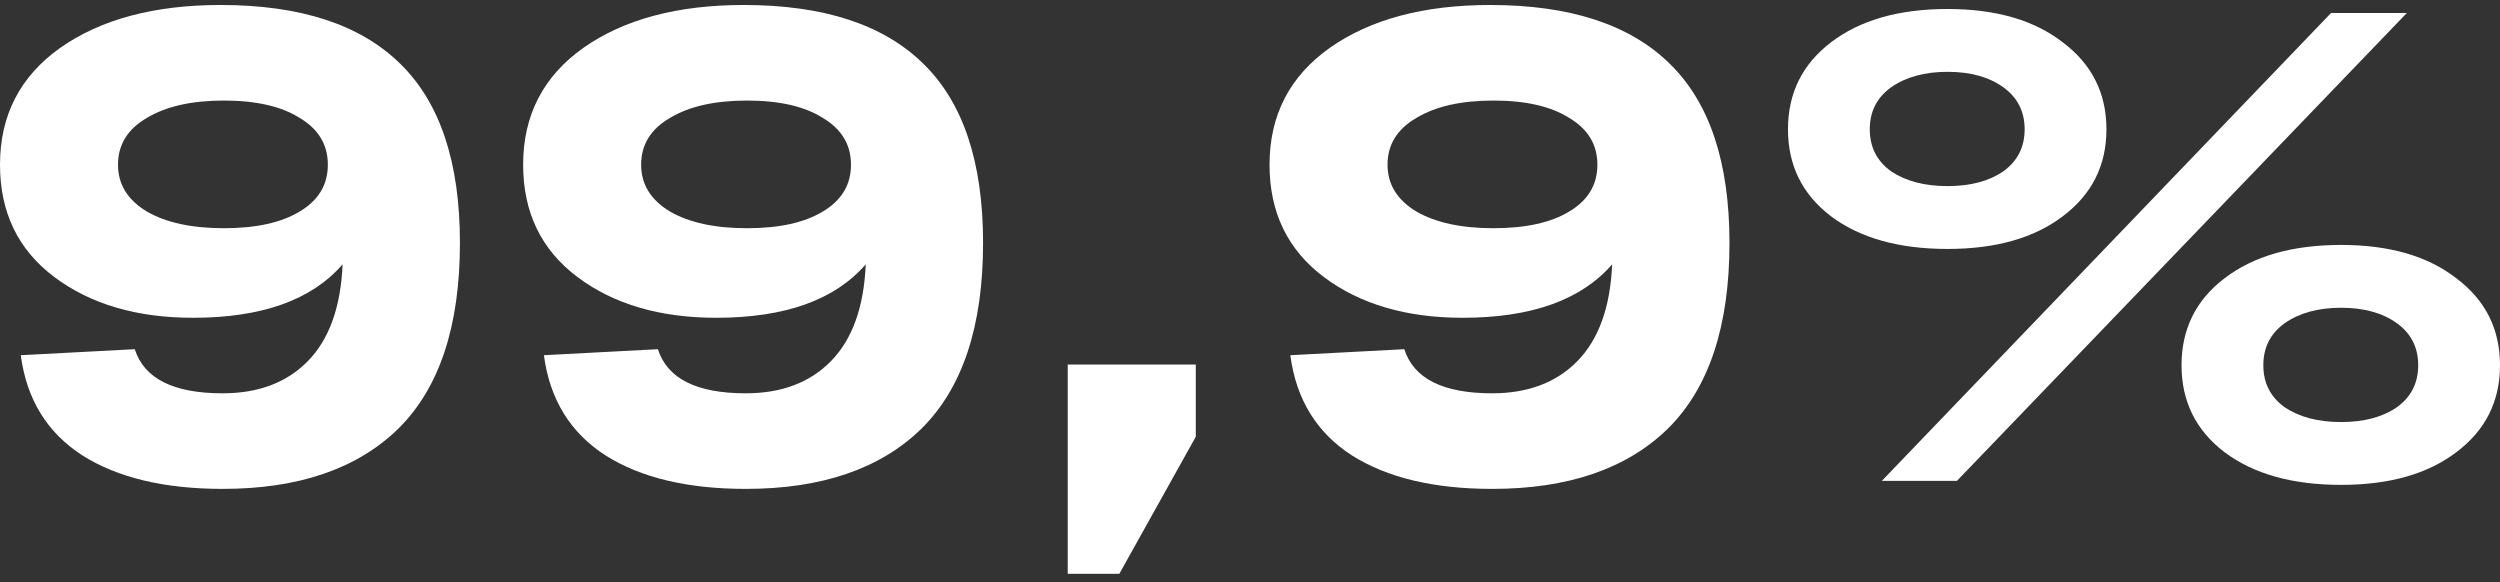 <svg width="189" height="44" viewBox="0 0 189 44" fill="none" xmlns="http://www.w3.org/2000/svg">
<rect x="0" y="0" width="189" height="44" fill="#333333" stroke="none"/>
<path d="M16.676 0.377C22.724 0.377 27.252 1.859 30.26 4.823C33.267 7.754 34.771 12.268 34.771 18.365C34.771 24.664 33.216 29.346 30.108 32.412C26.999 35.444 22.572 36.96 16.828 36.96C12.435 36.96 8.904 36.117 6.234 34.433C3.565 32.715 2.011 30.189 1.571 26.854L10.188 26.399C10.898 28.622 13.111 29.734 16.828 29.734C19.531 29.734 21.677 28.925 23.265 27.309C24.887 25.658 25.765 23.216 25.901 19.982C23.569 22.677 19.801 24.024 14.598 24.024C10.34 24.024 6.843 22.997 4.106 20.942C1.369 18.887 0 16.058 0 12.453C0 8.714 1.521 5.766 4.562 3.611C7.637 1.455 11.675 0.377 16.676 0.377ZM11.1 15.99C12.553 16.832 14.496 17.253 16.929 17.253C19.362 17.253 21.271 16.832 22.657 15.99C24.076 15.148 24.785 13.969 24.785 12.453C24.785 10.937 24.076 9.758 22.657 8.916C21.271 8.04 19.362 7.602 16.929 7.602C14.496 7.602 12.553 8.04 11.1 8.916C9.647 9.758 8.921 10.937 8.921 12.453C8.921 13.935 9.647 15.114 11.1 15.99Z" fill="white"/>
<path d="M56.225 0.377C62.273 0.377 66.801 1.859 69.809 4.823C72.816 7.754 74.32 12.268 74.32 18.365C74.32 24.664 72.765 29.346 69.657 32.412C66.548 35.444 62.121 36.96 56.377 36.96C51.984 36.96 48.453 36.117 45.783 34.433C43.114 32.715 41.56 30.189 41.12 26.854L49.737 26.399C50.447 28.622 52.66 29.734 56.377 29.734C59.08 29.734 61.226 28.925 62.814 27.309C64.436 25.658 65.314 23.216 65.45 19.982C63.118 22.677 59.35 24.024 54.147 24.024C49.889 24.024 46.392 22.997 43.655 20.942C40.918 18.887 39.549 16.058 39.549 12.453C39.549 8.714 41.07 5.766 44.111 3.611C47.186 1.455 51.224 0.377 56.225 0.377ZM50.649 15.99C52.102 16.832 54.045 17.253 56.478 17.253C58.911 17.253 60.82 16.832 62.206 15.99C63.625 15.148 64.335 13.969 64.335 12.453C64.335 10.937 63.625 9.758 62.206 8.916C60.82 8.04 58.911 7.602 56.478 7.602C54.045 7.602 52.102 8.04 50.649 8.916C49.196 9.758 48.47 10.937 48.47 12.453C48.47 13.935 49.196 15.114 50.649 15.99Z" fill="white"/>
<path d="M80.72 43.377V27.561H90.401V33.018L84.623 43.377H80.72Z" fill="white"/>
<path d="M112.653 0.377C118.701 0.377 123.229 1.859 126.237 4.823C129.244 7.754 130.748 12.268 130.748 18.365C130.748 24.664 129.193 29.346 126.085 32.412C122.976 35.444 118.549 36.96 112.805 36.96C108.412 36.96 104.881 36.117 102.211 34.433C99.542 32.715 97.988 30.189 97.548 26.854L106.165 26.399C106.875 28.622 109.088 29.734 112.805 29.734C115.508 29.734 117.654 28.925 119.242 27.309C120.864 25.658 121.742 23.216 121.878 19.982C119.546 22.677 115.778 24.024 110.575 24.024C106.317 24.024 102.82 22.997 100.083 20.942C97.346 18.887 95.977 16.058 95.977 12.453C95.977 8.714 97.498 5.766 100.539 3.611C103.614 1.455 107.652 0.377 112.653 0.377ZM107.077 15.99C108.53 16.832 110.473 17.253 112.906 17.253C115.339 17.253 117.248 16.832 118.634 15.99C120.053 15.148 120.763 13.969 120.763 12.453C120.763 10.937 120.053 9.758 118.634 8.916C117.248 8.04 115.339 7.602 112.906 7.602C110.473 7.602 108.53 8.04 107.077 8.916C105.624 9.758 104.898 10.937 104.898 12.453C104.898 13.935 105.624 15.114 107.077 15.99Z" fill="white"/>
<path d="M138.415 16.344C136.253 14.693 135.171 12.504 135.171 9.775C135.171 7.047 136.253 4.857 138.415 3.206C140.612 1.522 143.551 0.68 147.235 0.68C150.884 0.68 153.79 1.522 155.953 3.206C158.149 4.857 159.247 7.047 159.247 9.775C159.247 12.504 158.149 14.693 155.953 16.344C153.79 17.994 150.884 18.82 147.235 18.82C143.551 18.82 140.612 17.994 138.415 16.344ZM142.267 36.353L176.227 0.983H181.955L147.944 36.353H142.267ZM142.977 6.592C141.896 7.367 141.355 8.428 141.355 9.775C141.355 11.123 141.896 12.184 142.977 12.958C144.092 13.7 145.511 14.07 147.235 14.07C148.958 14.07 150.36 13.7 151.442 12.958C152.523 12.184 153.063 11.123 153.063 9.775C153.063 8.428 152.523 7.367 151.442 6.592C150.36 5.817 148.958 5.43 147.235 5.43C145.511 5.43 144.092 5.817 142.977 6.592ZM168.168 34.181C166.005 32.53 164.924 30.34 164.924 27.612C164.924 24.883 166.005 22.694 168.168 21.043C170.364 19.359 173.304 18.517 176.987 18.517C180.637 18.517 183.543 19.359 185.705 21.043C187.902 22.694 189 24.883 189 27.612C189 30.34 187.902 32.53 185.705 34.181C183.543 35.831 180.637 36.656 176.987 36.656C173.304 36.656 170.364 35.831 168.168 34.181ZM172.73 24.428C171.648 25.203 171.108 26.264 171.108 27.612C171.108 28.959 171.648 30.02 172.73 30.795C173.845 31.536 175.264 31.907 176.987 31.907C178.711 31.907 180.113 31.536 181.194 30.795C182.276 30.02 182.816 28.959 182.816 27.612C182.816 26.264 182.276 25.203 181.194 24.428C180.113 23.654 178.711 23.266 176.987 23.266C175.264 23.266 173.845 23.654 172.73 24.428Z" fill="white"/>
</svg>
